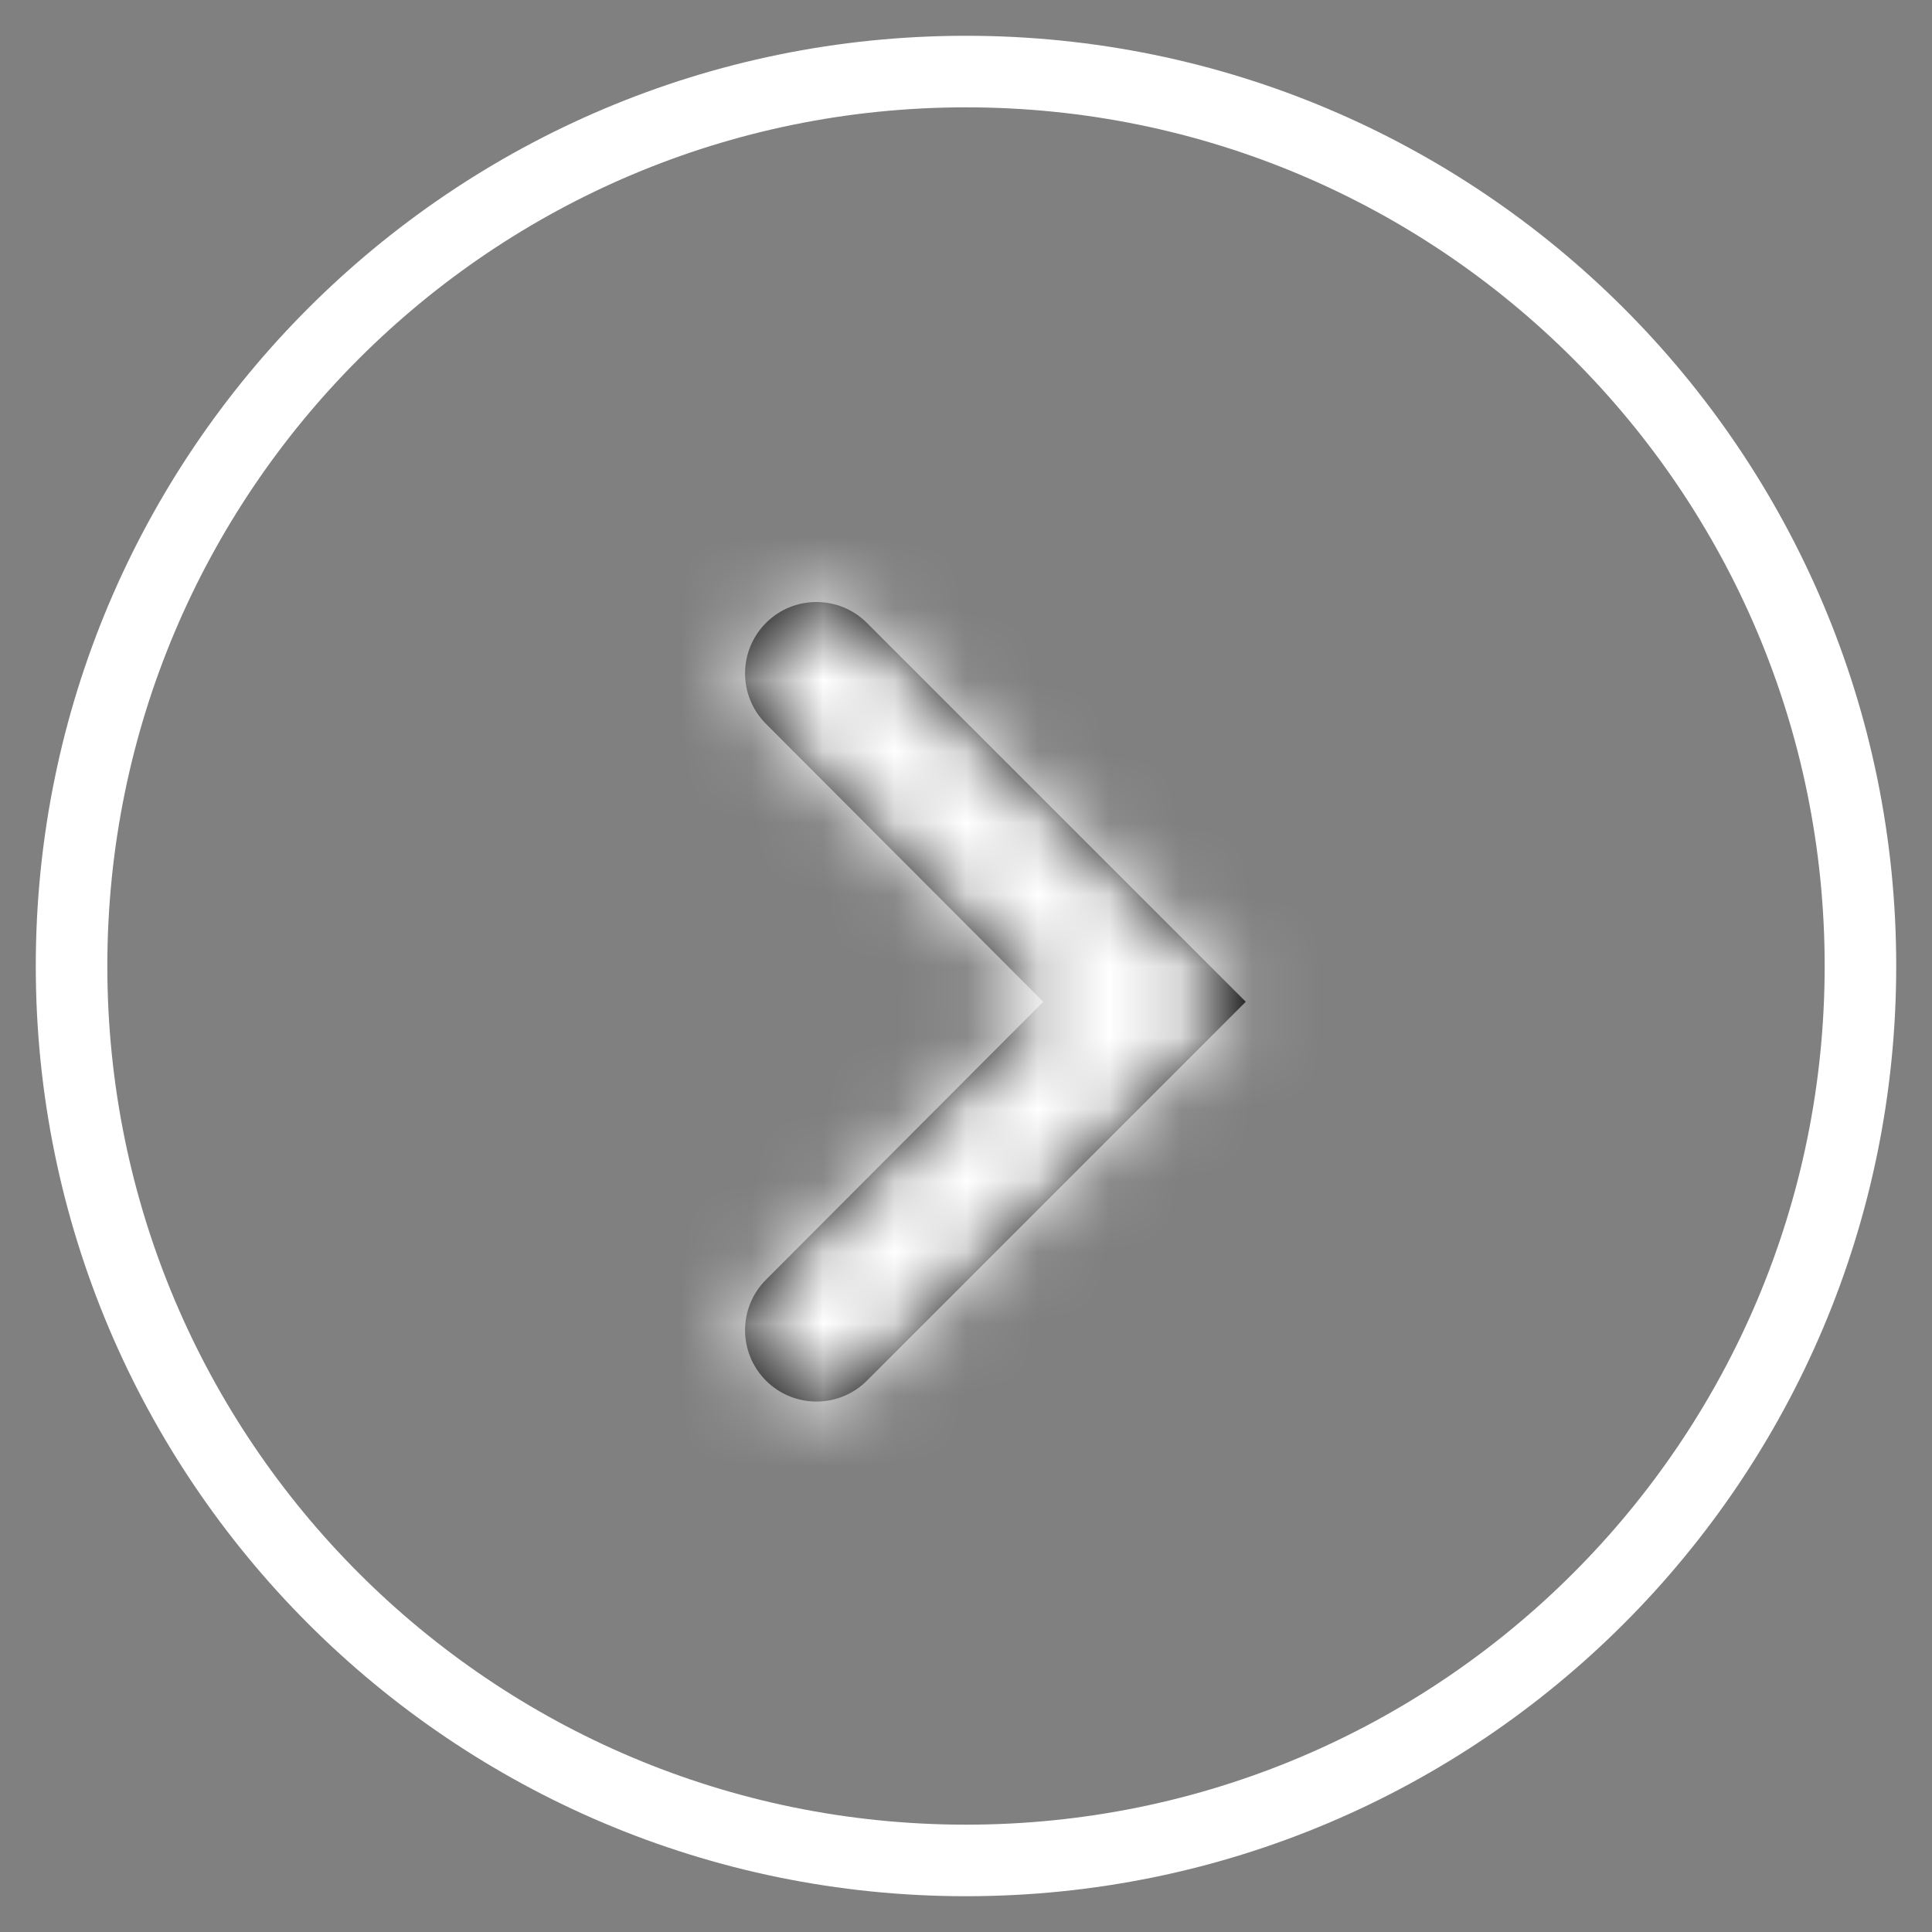 <svg width="27" height="27" viewBox="0 0 27 27" fill="none" xmlns="http://www.w3.org/2000/svg">
<rect x="0" y="0" width="27" height="27" fill="#808080" stroke="none"/>
<path fill-rule="evenodd" clip-rule="evenodd" d="M13.5 26C20.404 26 26 20.404 26 13.5C26 6.596 20.404 1 13.5 1C6.596 1 1 6.596 1 13.5C1 20.404 6.596 26 13.5 26Z" stroke="white"/>
<path fill-rule="evenodd" clip-rule="evenodd" d="M12.115 8.705C11.726 8.316 11.094 8.316 10.705 8.705C10.315 9.095 10.315 9.726 10.704 10.115L14.58 14L10.704 17.885C10.315 18.274 10.315 18.905 10.705 19.295C11.094 19.684 11.726 19.684 12.115 19.295L17.41 14L12.115 8.705Z" fill="black"/>
<mask id="mask0_671_55451" style="mask-type:luminance" maskUnits="userSpaceOnUse" x="10" y="8" width="8" height="12">
<path fill-rule="evenodd" clip-rule="evenodd" d="M12.115 8.705C11.726 8.316 11.094 8.316 10.705 8.705C10.315 9.095 10.315 9.726 10.704 10.115L14.58 14L10.704 17.885C10.315 18.274 10.315 18.905 10.705 19.295C11.094 19.684 11.726 19.684 12.115 19.295L17.41 14L12.115 8.705Z" fill="white"/>
</mask>
<g mask="url(#mask0_671_55451)">
<rect x="2" y="2" width="24" height="24" fill="white"/>
</g>
</svg>

